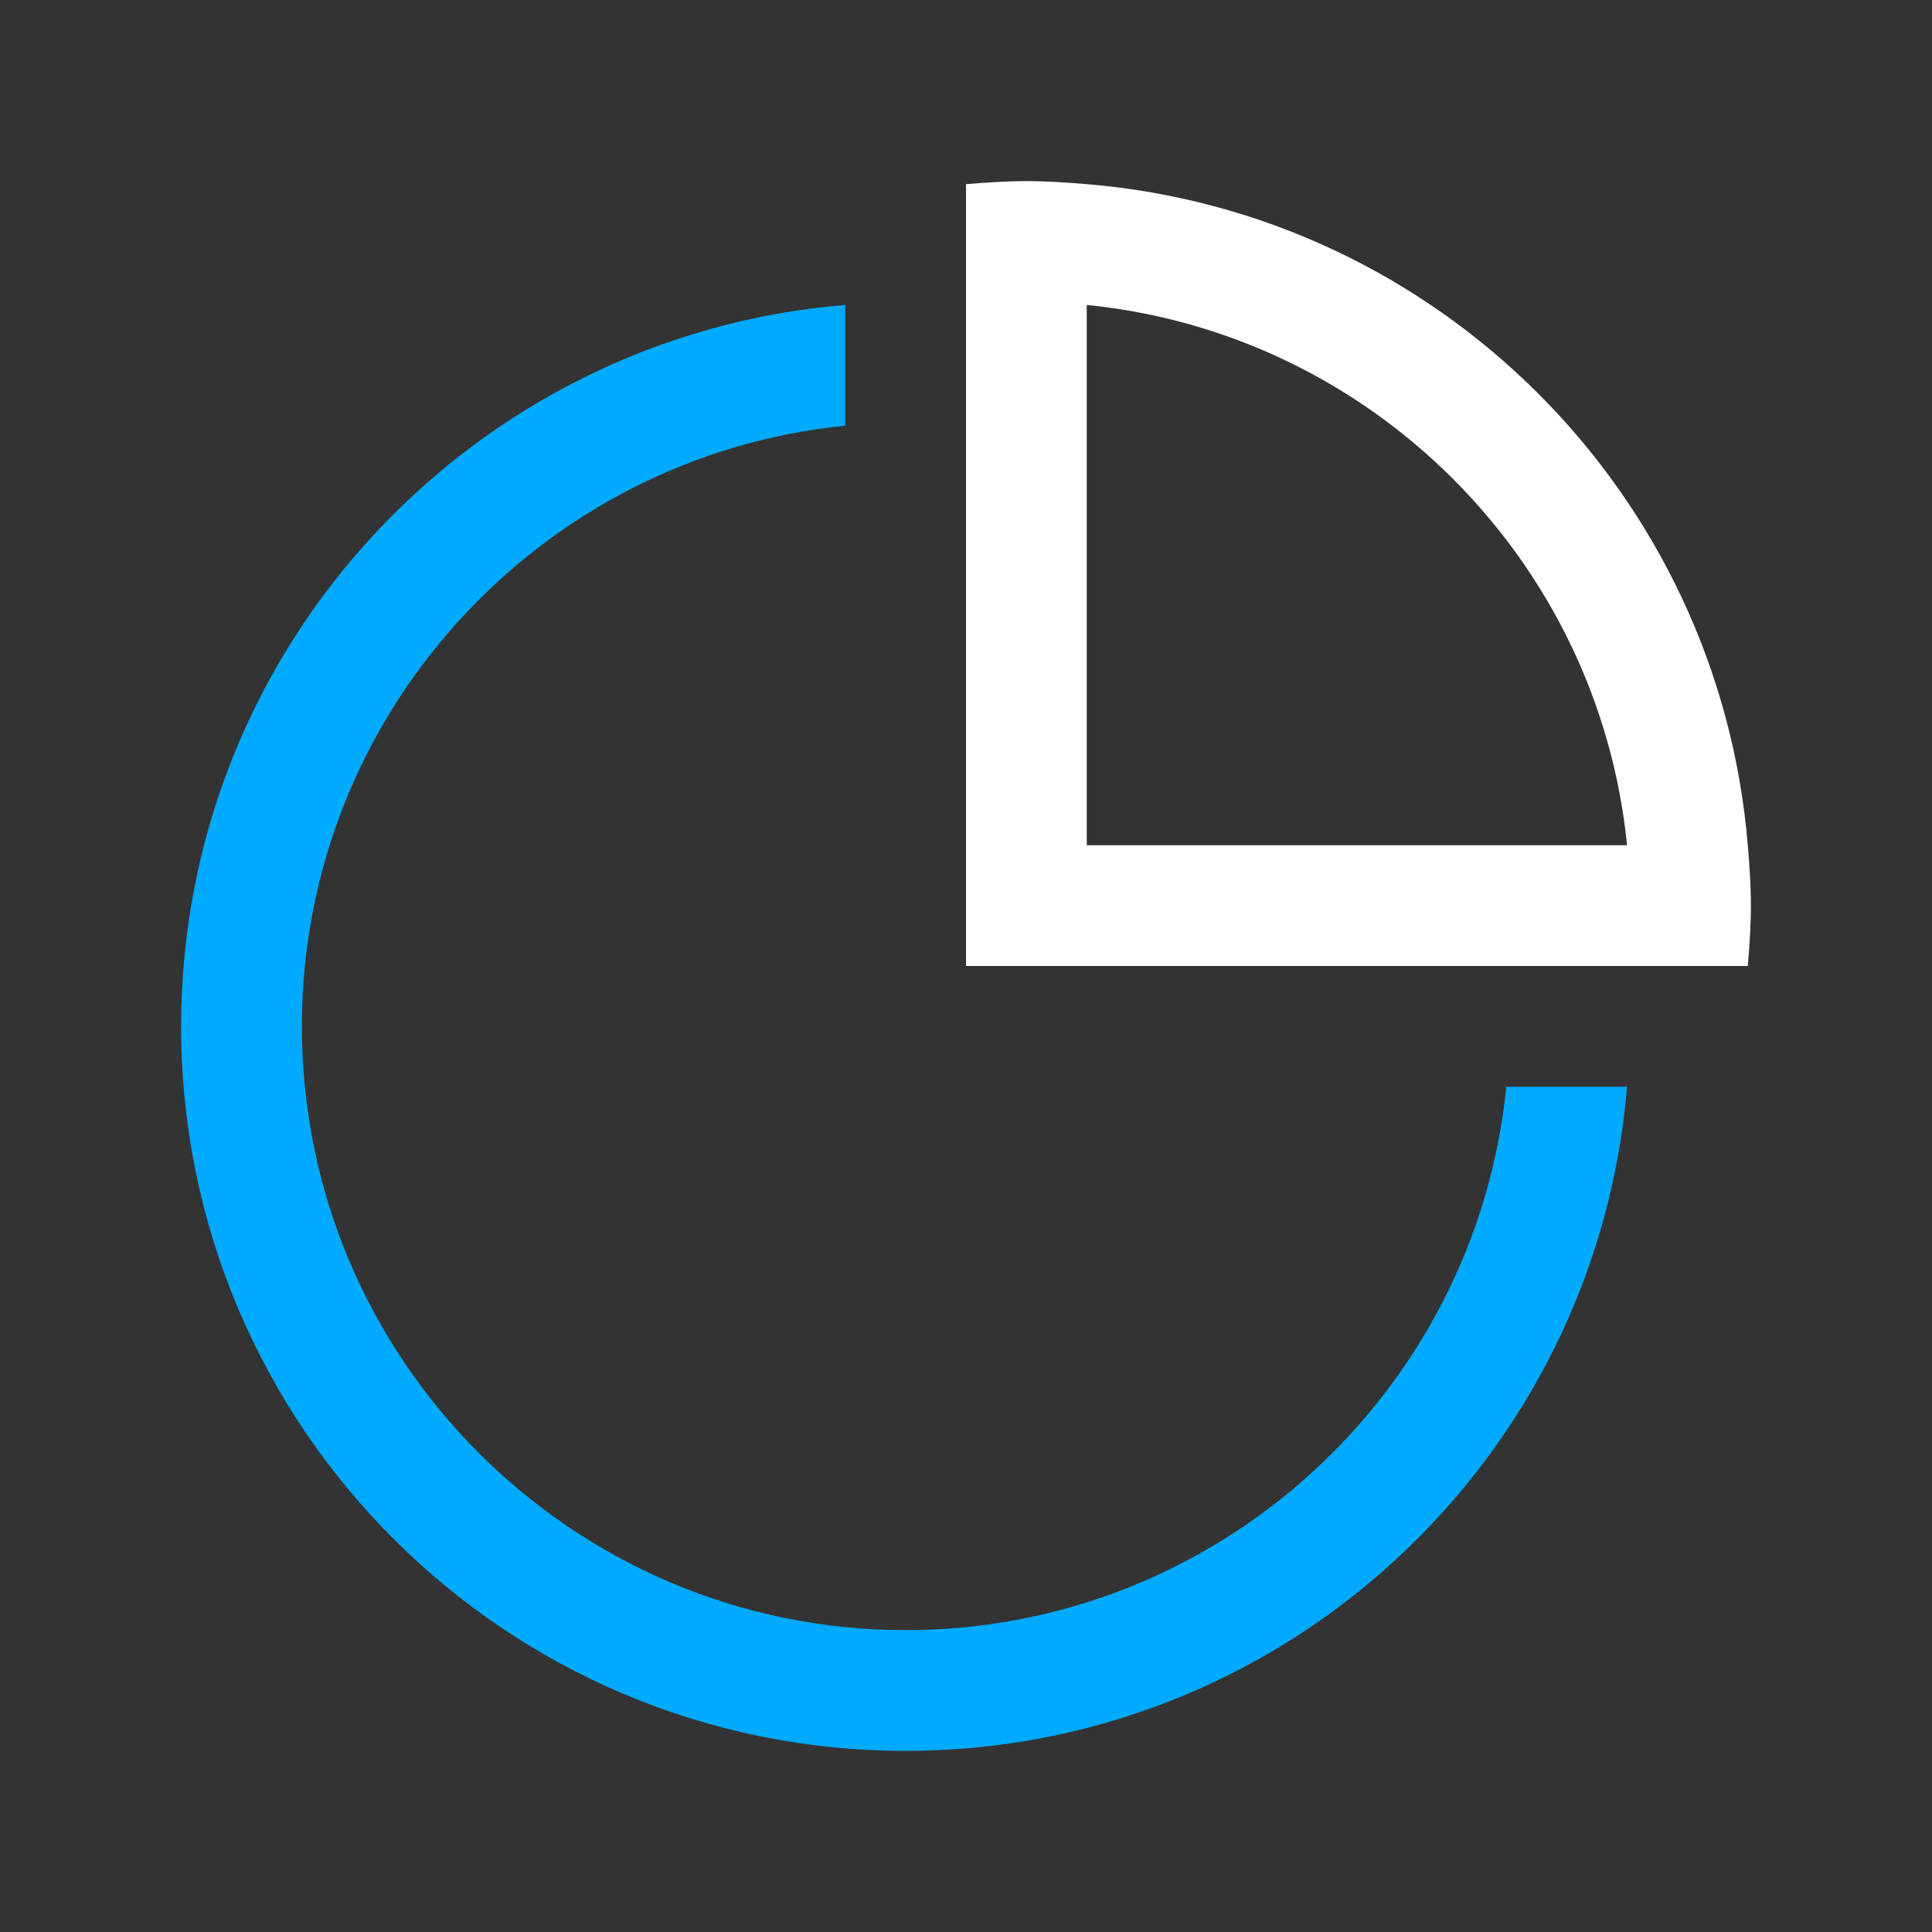 <svg height="32" viewBox="0 0 32 32" width="32" xmlns="http://www.w3.org/2000/svg"><rect x="0" y="0" width="32" height="32" fill="#333333" stroke="none"/><g fill="none" fill-rule="evenodd"><path d="m0 0h32v32h-32z"/><g transform="translate(3 3)"><path d="m12 24c-5.514 0-10-4.486-10-10 0-5.177 3.954-9.446 9-9.949v-2.001c-6.158.51-11 5.66-11 11.95 0 6.627 5.373 12 12 12 6.29 0 11.44-4.842 11.949-11h-2c-.503 5.046-4.772 9-9.949 9" fill="#0af"/><path d="m15 11v-8.949c4.717.47 8.479 4.232 8.949 8.949zm10.949 0c-.481-5.828-5.121-10.468-10.949-10.95-.33-.027-.662-.05-1-.05s-.67.023-1 .05v2.001 10.949h10.949 2c.028-.331.051-.663.051-1s-.023-.669-.051-1z" fill="#fff"/></g></g></svg>